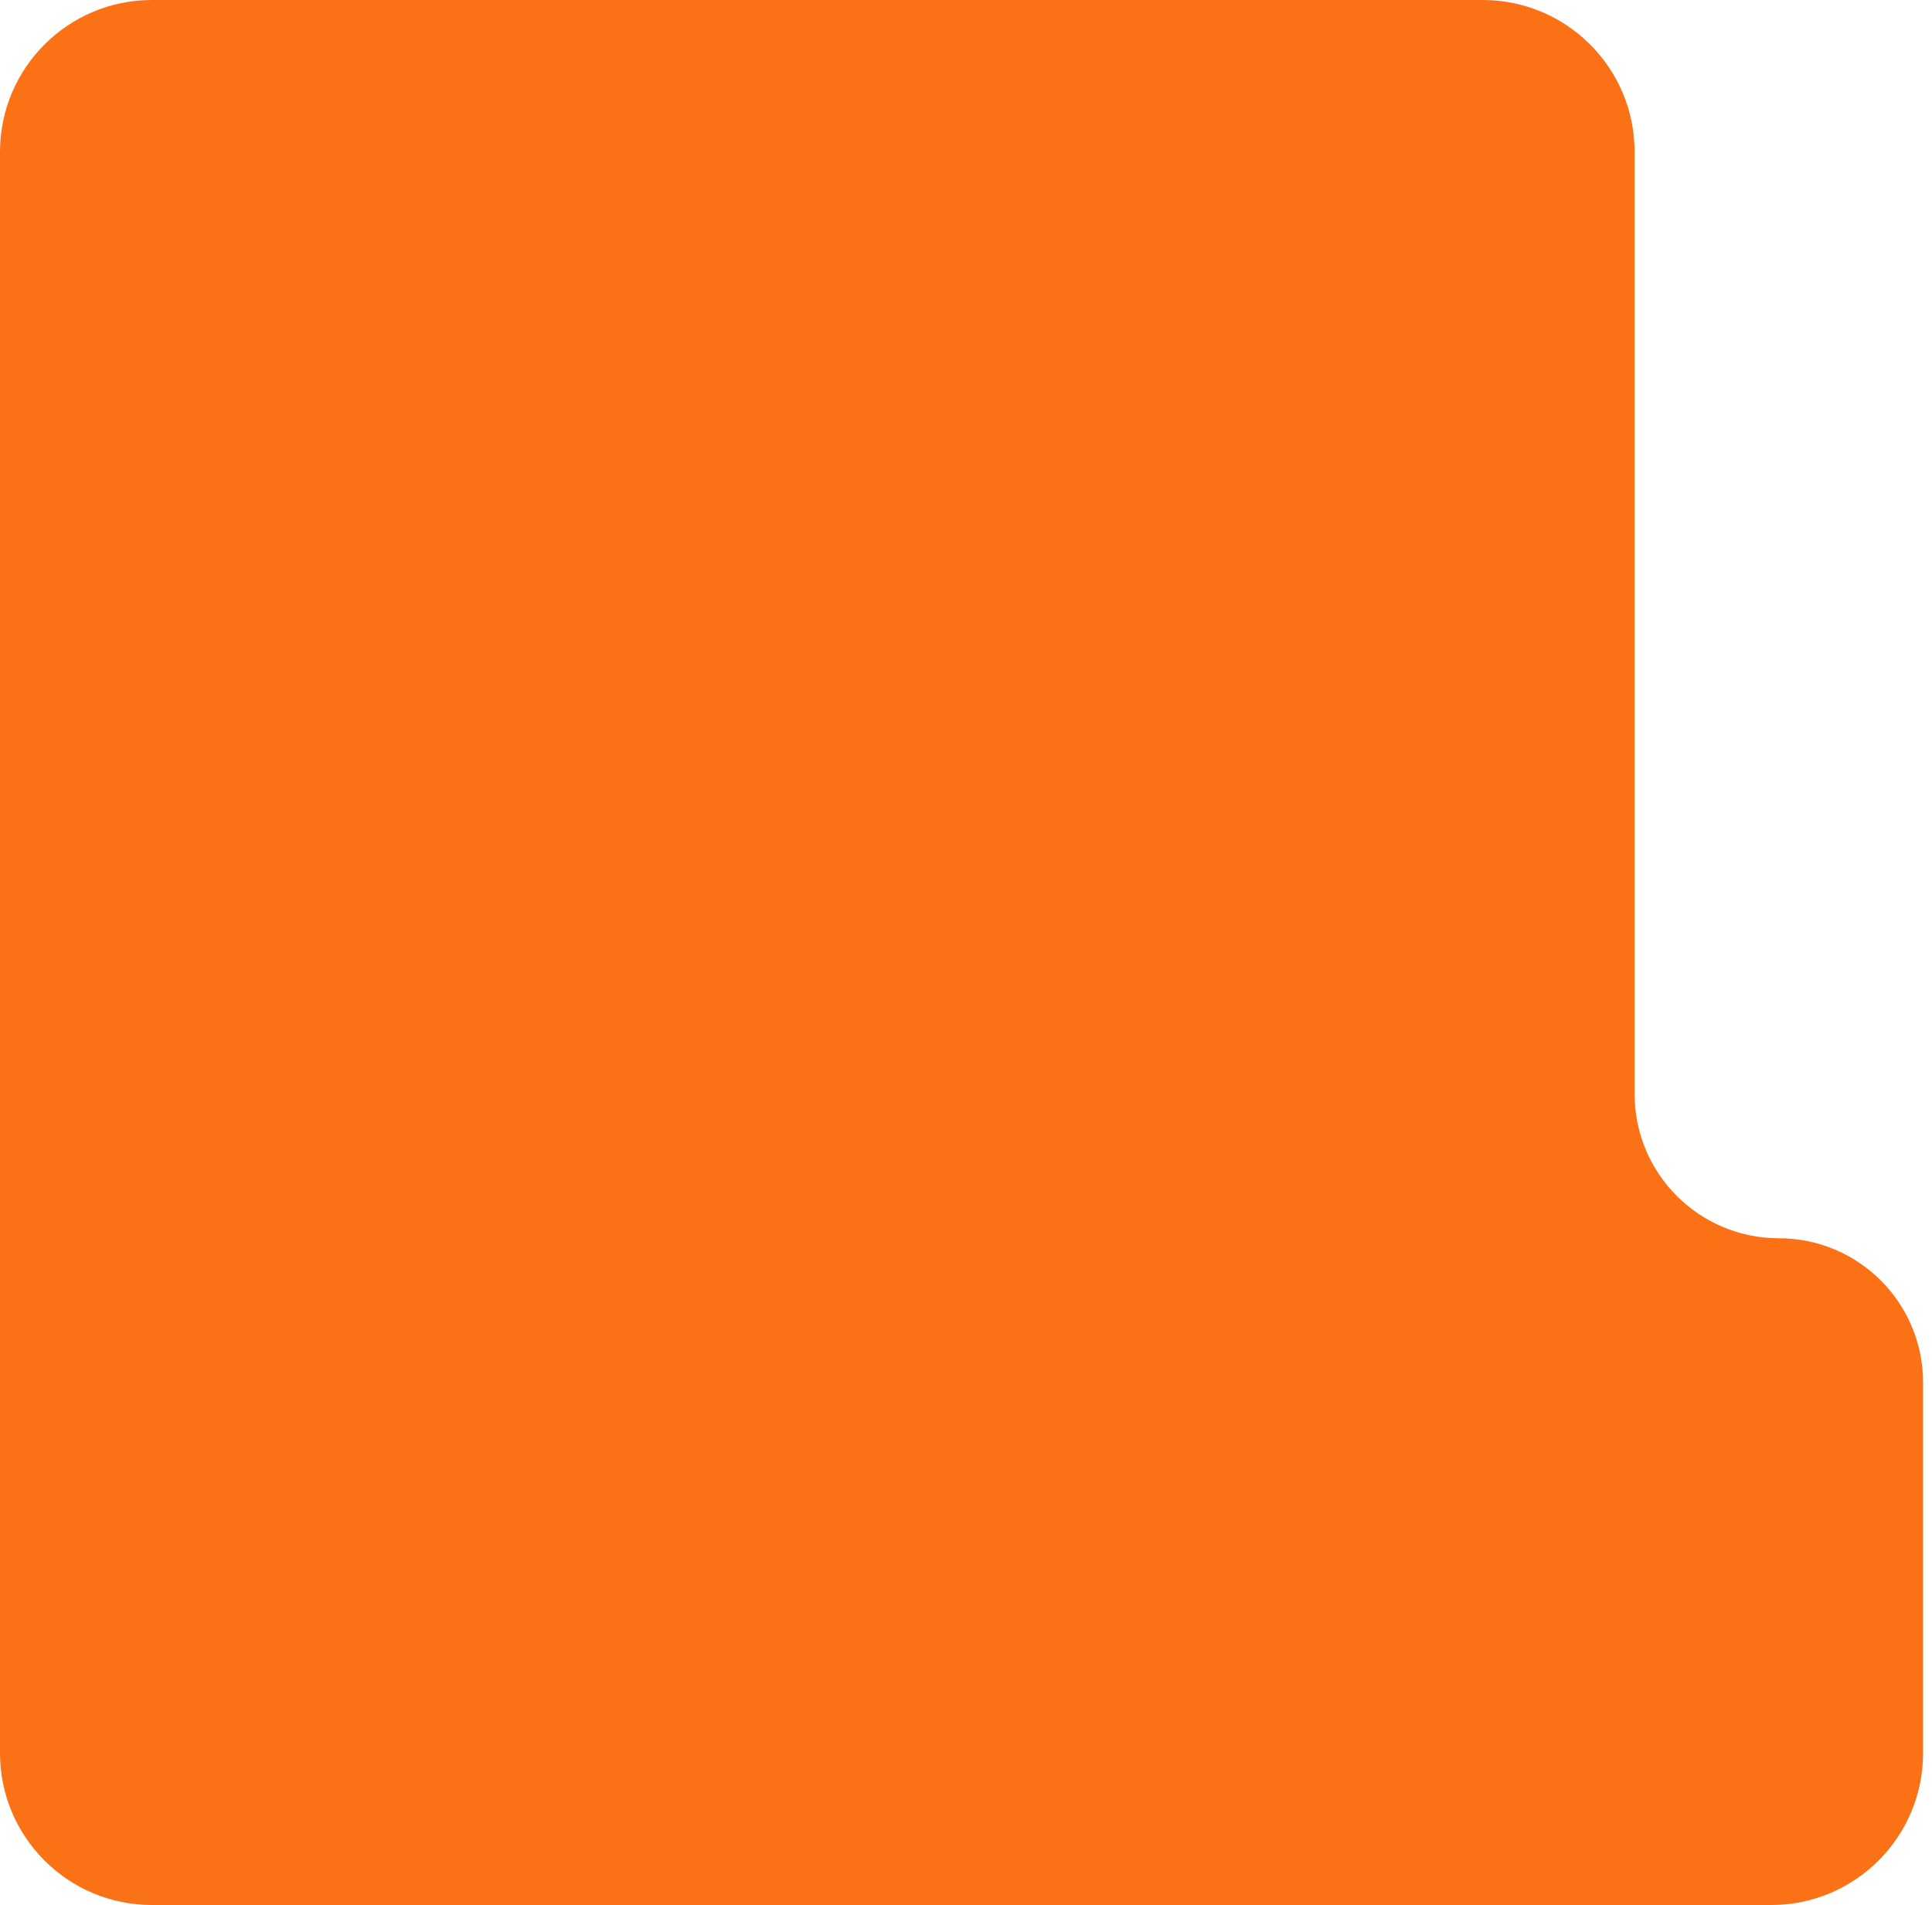 <?xml version="1.0" encoding="UTF-8"?> <svg xmlns="http://www.w3.org/2000/svg" width="143" height="141" viewBox="0 0 143 141" fill="none"> <path fill-rule="evenodd" clip-rule="evenodd" d="M120.988 11.244C120.988 5.034 115.954 0 109.744 0L11.244 0C5.034 0 0 5.034 0 11.244L0 129.755C0 135.965 5.034 140.999 11.244 140.999L131.095 140.999C137.305 140.999 142.339 135.965 142.339 129.755V102.325C142.339 96.429 137.56 91.649 131.664 91.649C125.768 91.649 120.988 86.87 120.988 80.974L120.988 11.244Z" fill="#FB7116"></path> </svg> 
